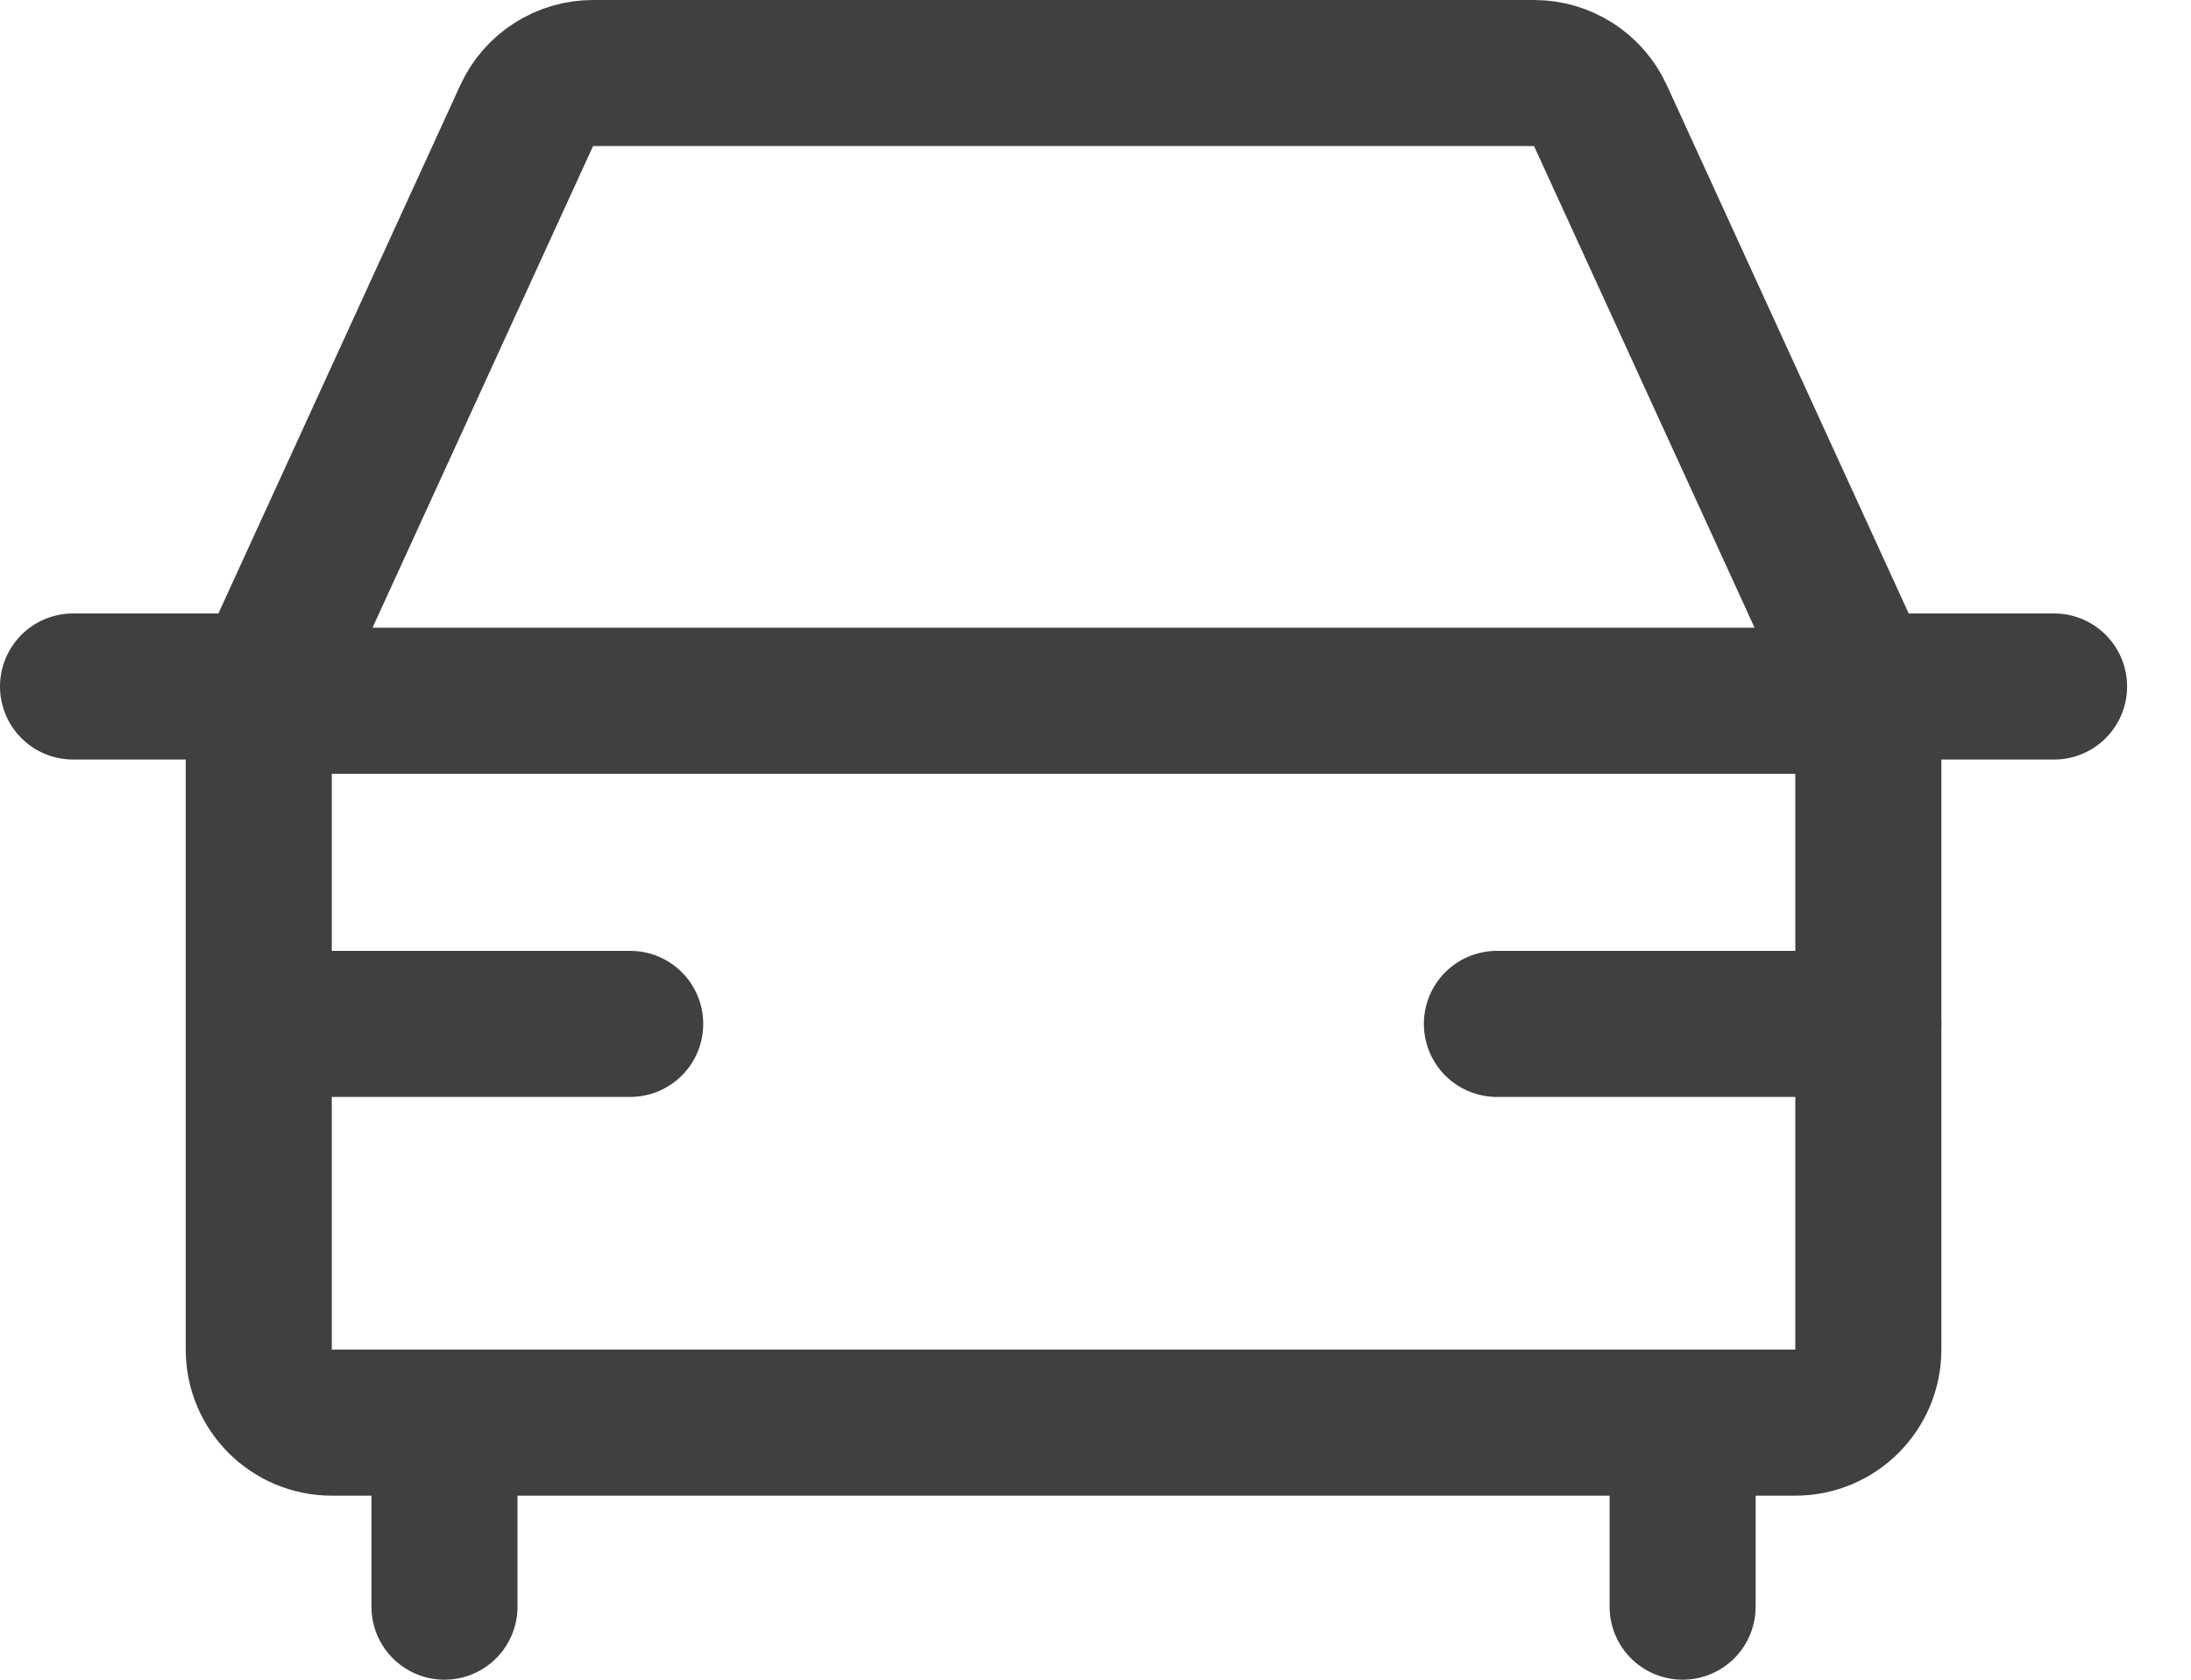 <svg width="30" height="23" viewBox="0 0 30 23" fill="none" xmlns="http://www.w3.org/2000/svg">
                                                                                                <path d="M3.543 9.595L7.211 1.584C7.374 1.228 7.729 1 8.12 1H21.004C21.396 1 21.751 1.228 21.914 1.584L25.582 9.595M3.543 9.595V18.48C3.543 19.032 3.991 19.48 4.543 19.48H24.582C25.134 19.48 25.582 19.032 25.582 18.48V9.595M3.543 9.595H25.582" stroke="#404041" stroke-width="2" stroke-linejoin="round"></path>
                                                                                                <path d="M4.391 9.4H1" stroke="#404041" stroke-width="2" stroke-linecap="round" stroke-linejoin="round"></path>
                                                                                                <path d="M28.125 10.4C28.677 10.4 29.125 9.953 29.125 9.4C29.125 8.848 28.677 8.4 28.125 8.4L28.125 10.4ZM26.43 8.4L25.43 8.4L25.43 10.4L26.43 10.4L26.43 8.4ZM28.125 8.4L26.43 8.4L26.43 10.4L28.125 10.4L28.125 8.4Z" fill="#404041"></path>
                                                                                                <path d="M6.086 19.48L6.086 22" stroke="#404041" stroke-width="2" stroke-linecap="round" stroke-linejoin="round"></path>
                                                                                                <path d="M23.039 19.48L23.039 22" stroke="#404041" stroke-width="2" stroke-linecap="round" stroke-linejoin="round"></path>
                                                                                                <path d="M3.543 14.02H8.629" stroke="#404041" stroke-width="2" stroke-linecap="round" stroke-linejoin="round"></path>
                                                                                                <path d="M20.496 14.02H25.582" stroke="#404041" stroke-width="2" stroke-linecap="round" stroke-linejoin="round"></path>
                                                                                            </svg>
